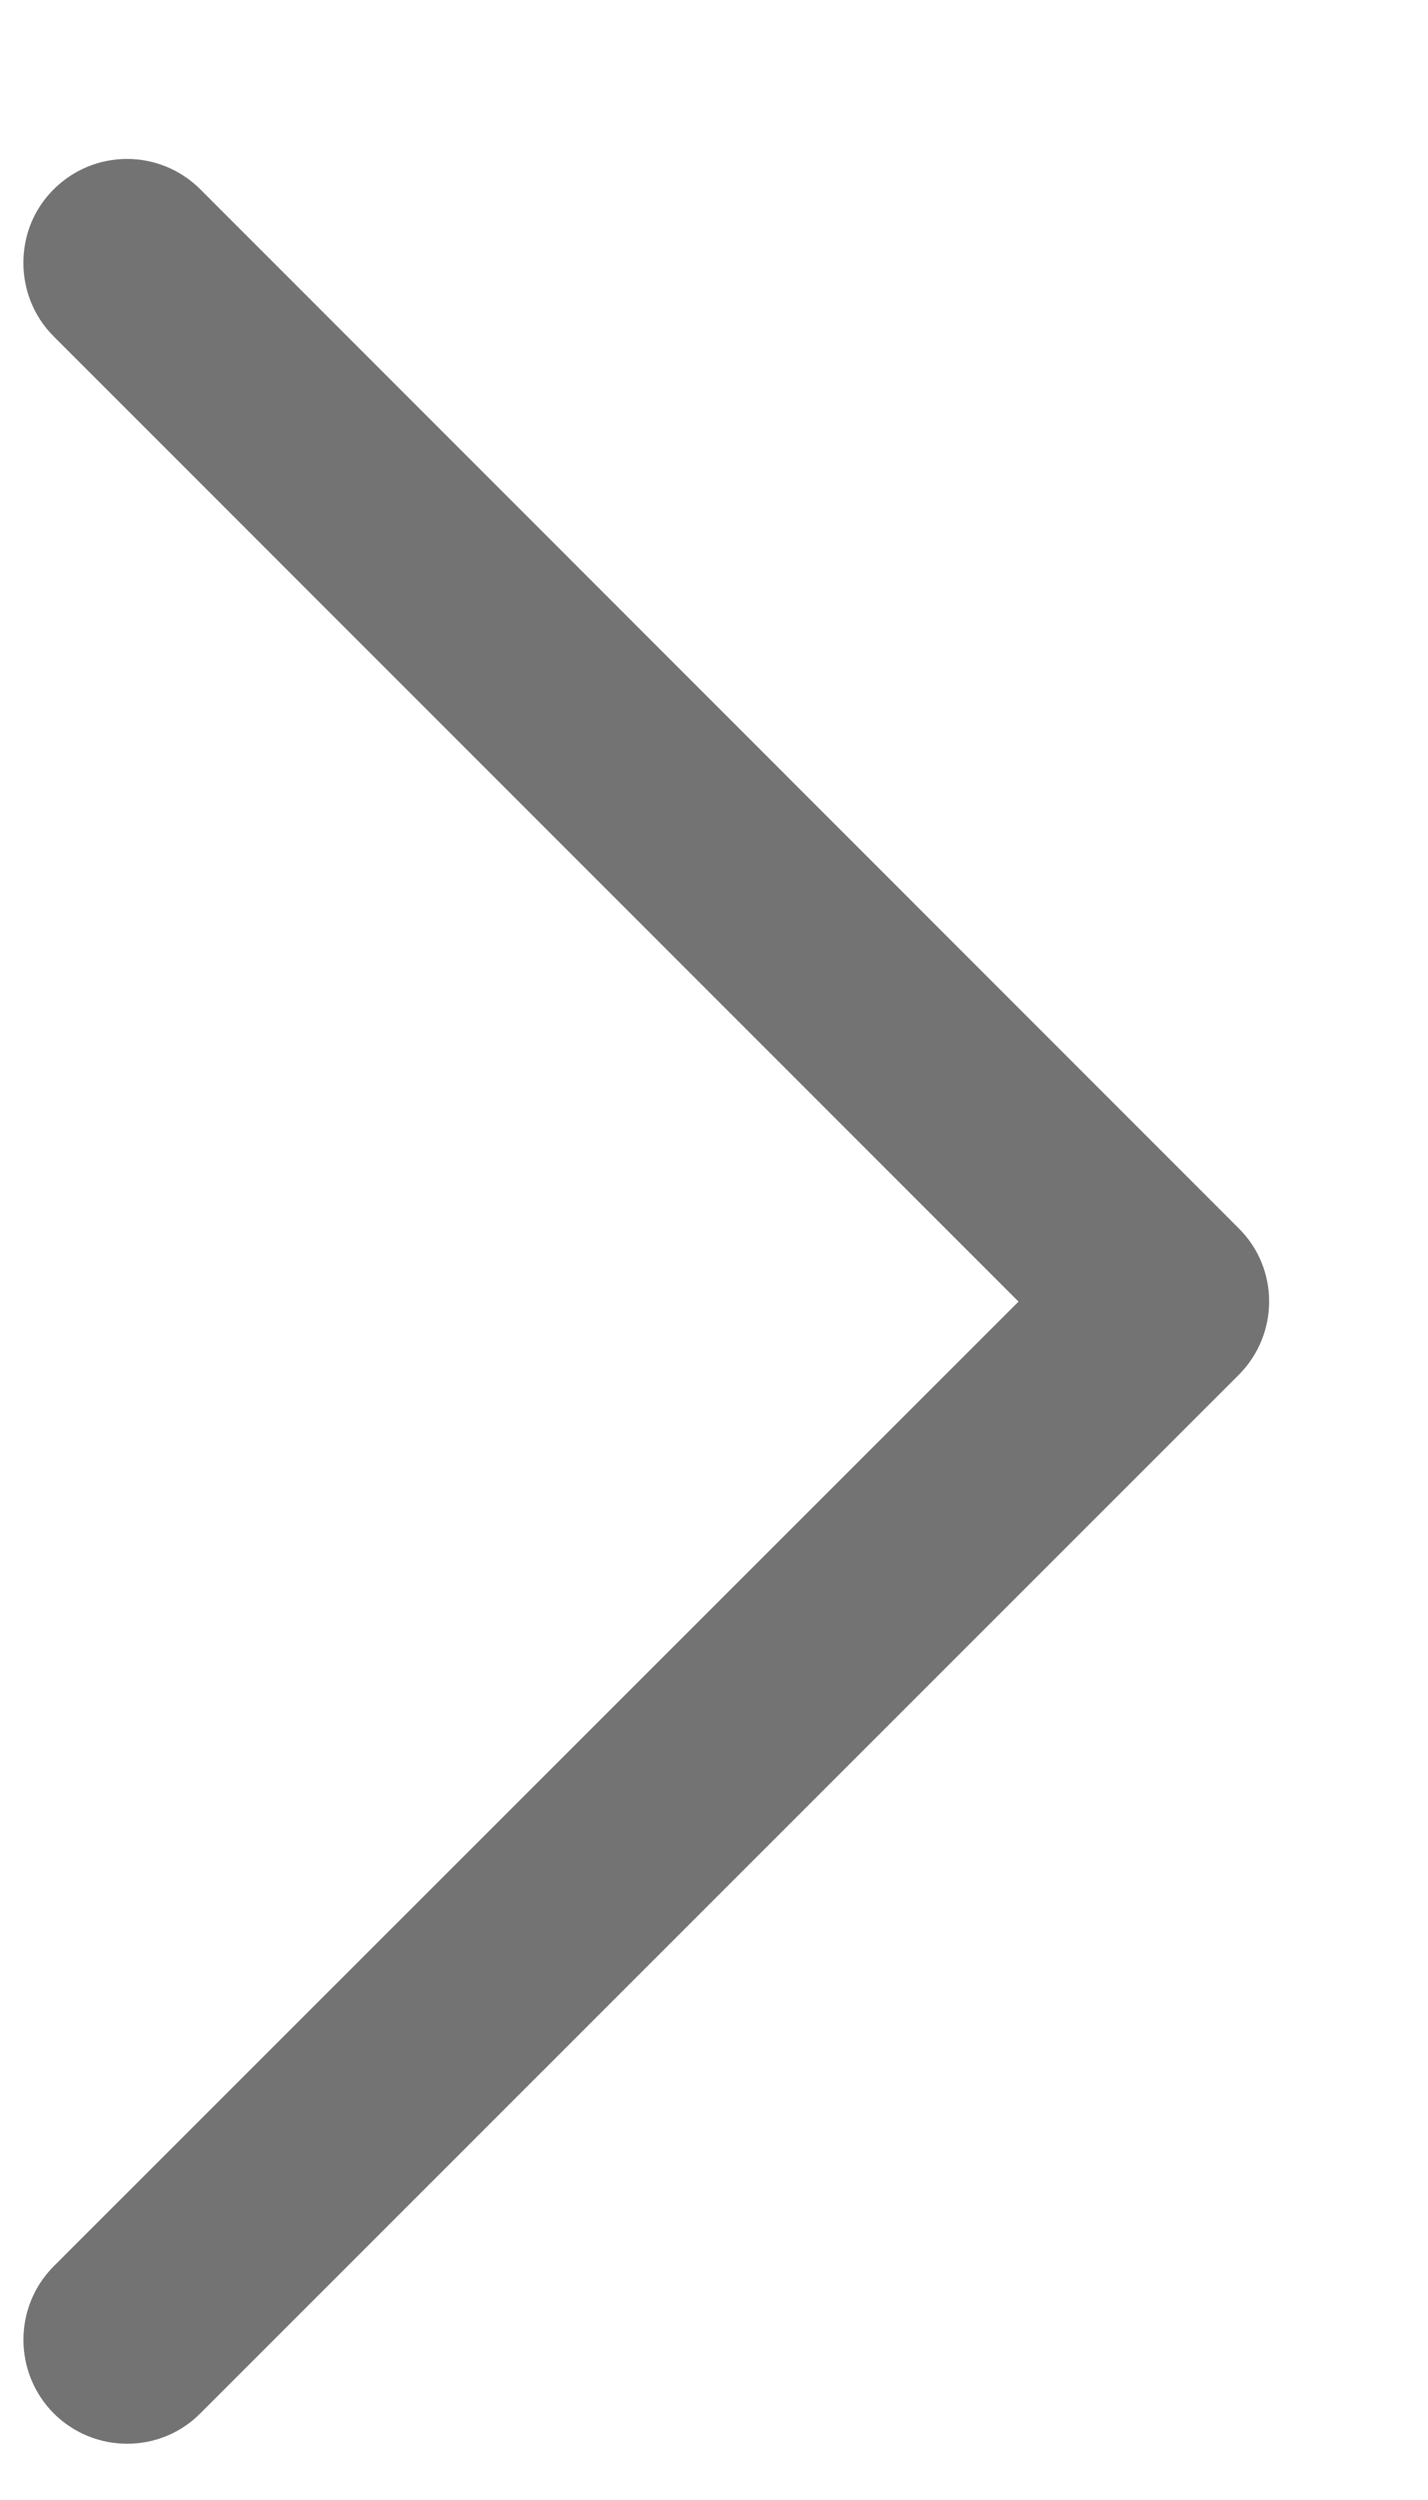 <svg width="8" height="14" viewBox="0 0 8 14" fill="none" xmlns="http://www.w3.org/2000/svg">
<path d="M0.131 1.472C0.131 1.619 0.186 1.769 0.3 1.883L5.706 7.289L0.3 12.692C0.075 12.919 0.075 13.286 0.3 13.514C0.528 13.742 0.898 13.742 1.123 13.514L6.939 7.7C7.167 7.472 7.167 7.103 6.939 6.878L1.123 1.061C0.895 0.833 0.528 0.833 0.3 1.061C0.186 1.175 0.131 1.322 0.131 1.472Z" fill="#737373"/>
</svg>
